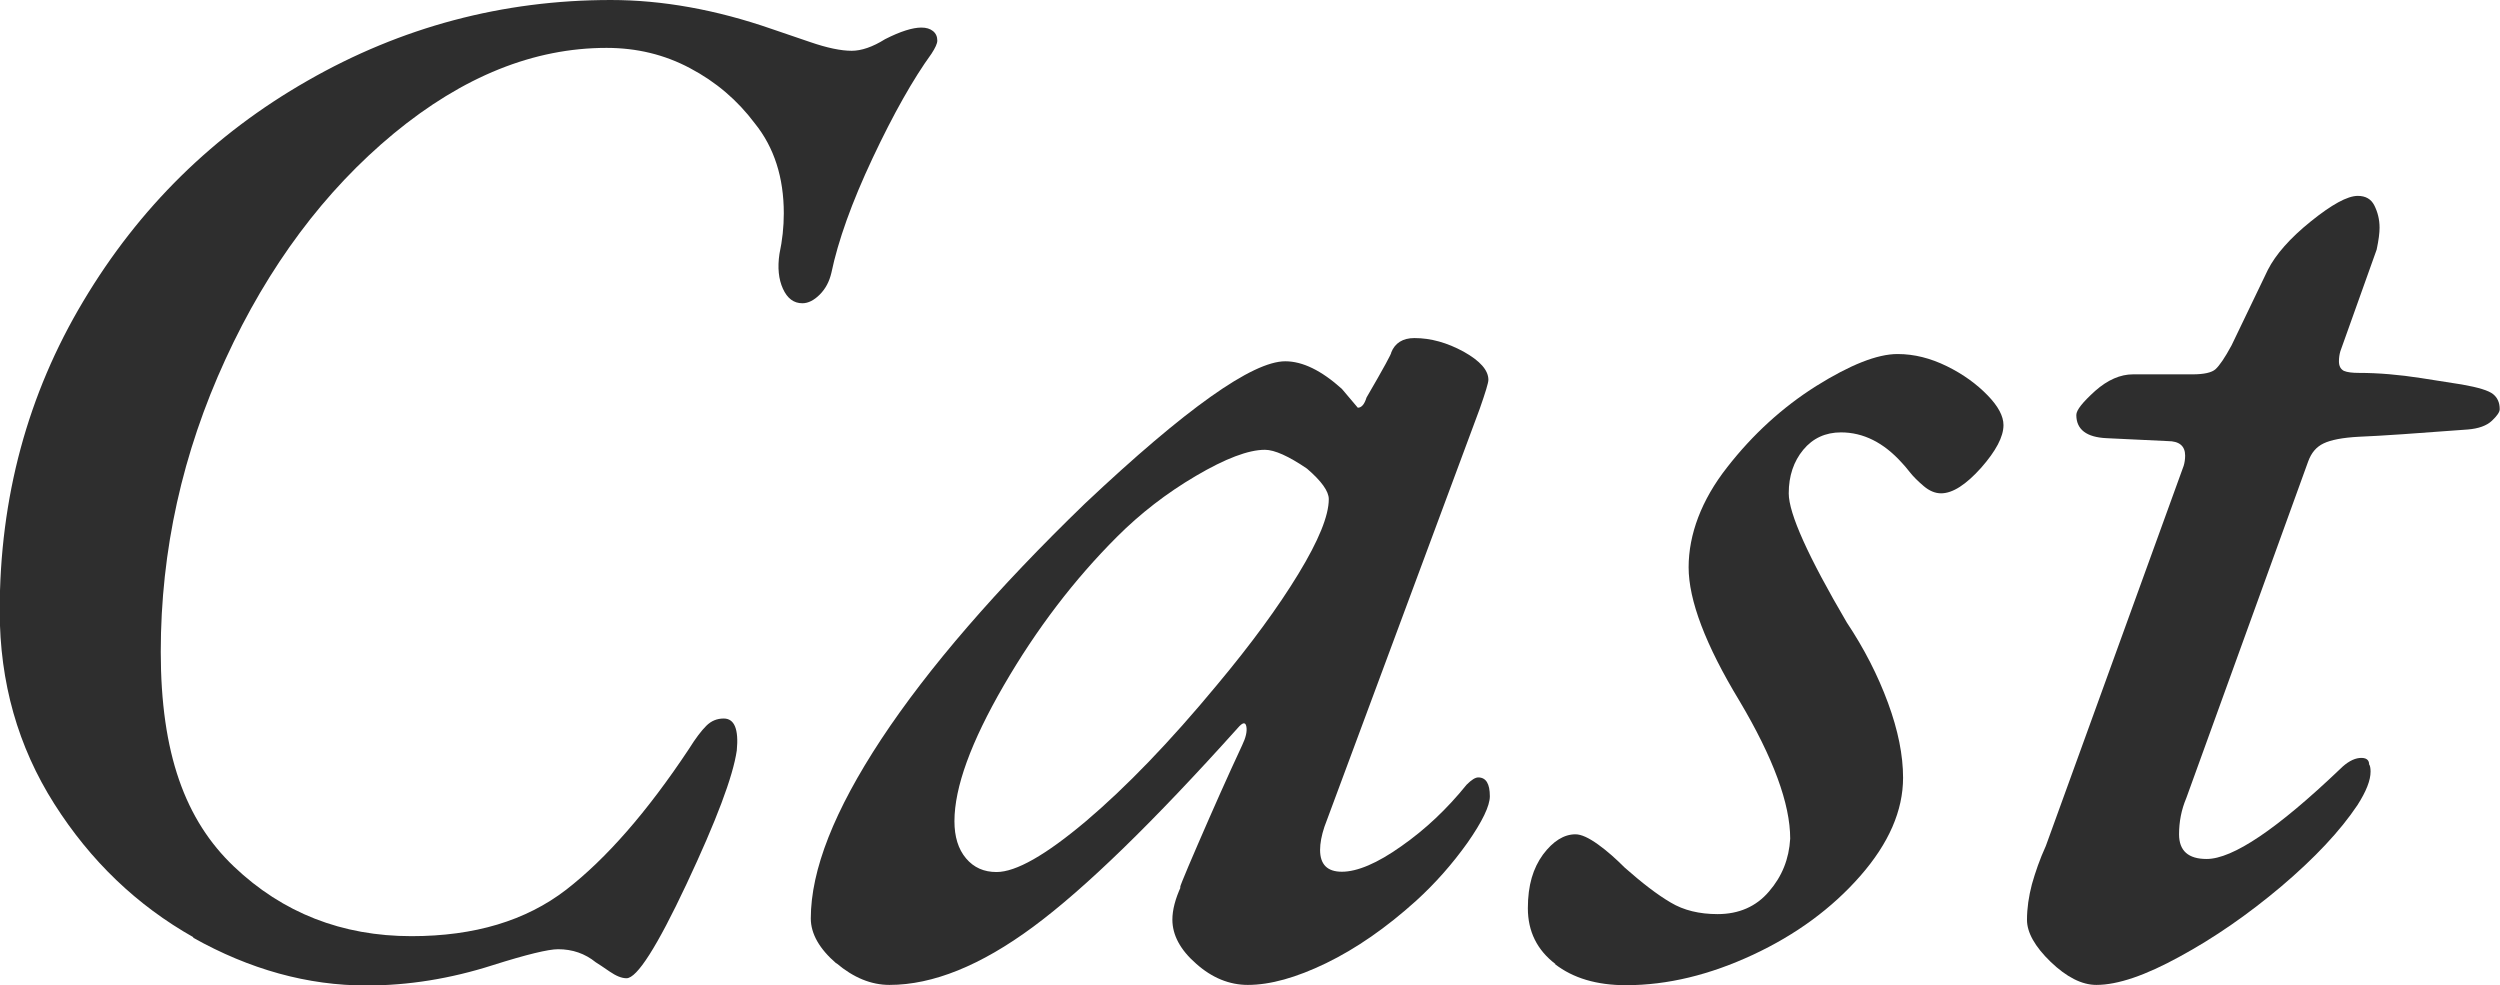 <?xml version="1.0" encoding="UTF-8"?>
<svg id="_レイヤー_2" data-name="レイヤー 2" xmlns="http://www.w3.org/2000/svg" width="86.15" height="33.95" viewBox="0 0 86.15 33.95">
  <defs>
    <style>
      .cls-1 {
        fill: #2e2e2e;
        stroke-width: 0px;
      }
    </style>
  </defs>
  <g id="_レイヤー_1-2" data-name="レイヤー 1">
    <path class="cls-1" d="m6.67,32.3c-1.95-1.1-3.55-2.63-4.8-4.6s-1.88-4.18-1.88-6.65c0-3.9.96-7.46,2.88-10.67,1.92-3.22,4.49-5.75,7.73-7.6,3.23-1.85,6.72-2.78,10.45-2.78,1.77,0,3.62.33,5.55,1,.3.1.74.25,1.32.45.58.2,1.06.3,1.43.3.33,0,.72-.13,1.15-.4.53-.27.95-.4,1.25-.4.17,0,.3.04.4.12s.15.19.15.33c0,.1-.07.25-.2.45-.63.87-1.31,2.07-2.03,3.6s-1.19,2.85-1.42,3.95c-.07.3-.2.55-.4.75-.2.2-.4.3-.6.3-.3,0-.52-.17-.67-.5-.15-.33-.19-.73-.12-1.2.1-.47.15-.93.15-1.4,0-1.23-.33-2.27-1-3.1-.6-.8-1.34-1.43-2.23-1.9-.88-.47-1.84-.7-2.88-.7-2.5,0-4.94.98-7.33,2.95-2.38,1.97-4.32,4.56-5.8,7.78-1.48,3.22-2.23,6.58-2.23,10.08s.84,5.8,2.52,7.4c1.68,1.6,3.73,2.4,6.12,2.4,2.17,0,3.94-.53,5.33-1.6,1.38-1.07,2.79-2.68,4.23-4.85.23-.37.43-.63.6-.8.17-.17.37-.25.6-.25.37,0,.52.37.45,1.1-.13.9-.71,2.43-1.73,4.6-1.02,2.17-1.71,3.25-2.07,3.25-.17,0-.36-.08-.58-.23-.22-.15-.38-.26-.48-.32-.37-.3-.8-.45-1.3-.45-.33,0-1.08.18-2.25.55-1.47.47-2.92.7-4.35.7-2.03,0-4.02-.55-5.98-1.65Z"/>
    <path class="cls-1" d="m28.82,33.2c-.58-.5-.88-1.02-.88-1.55,0-1.67.81-3.72,2.43-6.18,1.62-2.45,3.96-5.16,7.02-8.12,3.47-3.27,5.77-4.9,6.9-4.9.6,0,1.25.32,1.95.95l.55.65c.13,0,.23-.12.3-.35.6-1.03.88-1.55.85-1.55.13-.33.4-.5.8-.5.57,0,1.13.16,1.7.47.57.32.85.64.85.97,0,.1-.1.43-.3,1l-5.35,14.4c-.1.3-.15.57-.15.8,0,.5.25.75.75.75.53,0,1.22-.29,2.05-.88.83-.58,1.58-1.29,2.25-2.12.17-.17.3-.25.4-.25.27,0,.4.22.4.65,0,.33-.26.87-.77,1.6-.52.73-1.11,1.4-1.77,2-1.03.93-2.07,1.65-3.1,2.15-1.03.5-1.93.75-2.7.75-.63,0-1.23-.24-1.78-.73-.55-.48-.82-.99-.82-1.52,0-.33.1-.72.3-1.15-.13.23.06-.25.58-1.45.52-1.2,1.02-2.33,1.52-3.4.13-.27.18-.48.15-.65-.03-.17-.13-.15-.3.05-2.9,3.23-5.25,5.52-7.05,6.85-1.8,1.33-3.45,2-4.95,2-.63,0-1.24-.25-1.83-.75Zm8.6-4.9c1.38-1.17,2.89-2.73,4.52-4.7,1.17-1.4,2.1-2.67,2.8-3.82.7-1.15,1.05-2.01,1.05-2.58,0-.27-.25-.62-.75-1.05-.63-.43-1.12-.65-1.45-.65-.57,0-1.36.3-2.38.9-1.02.6-1.92,1.3-2.72,2.1-1.47,1.47-2.77,3.17-3.9,5.12-1.13,1.95-1.7,3.51-1.7,4.68,0,.53.13.96.4,1.28.27.32.62.47,1.05.47.67,0,1.69-.58,3.08-1.75Z"/>
    <path class="cls-1" d="m53.6,33.22c-.63-.48-.95-1.12-.95-1.92s.18-1.38.52-1.85c.35-.47.73-.7,1.12-.7.2,0,.46.12.78.35.32.23.62.5.92.8.6.53,1.12.93,1.58,1.2.45.27.99.4,1.62.4.73,0,1.33-.26,1.77-.78.45-.52.69-1.12.73-1.82,0-1.2-.58-2.78-1.75-4.75-1.17-1.93-1.75-3.47-1.75-4.6s.44-2.32,1.33-3.45c.88-1.13,1.91-2.07,3.07-2.8,1.17-.73,2.1-1.1,2.8-1.1.57,0,1.13.14,1.7.42s1.03.62,1.4,1c.37.38.55.72.55,1.03,0,.4-.26.89-.77,1.47-.52.58-.98.88-1.38.88-.2,0-.4-.08-.6-.25-.2-.17-.36-.33-.47-.47-.12-.15-.21-.26-.28-.33-.63-.7-1.33-1.05-2.1-1.05-.53,0-.97.2-1.3.6-.33.4-.5.9-.5,1.5,0,.7.67,2.18,2,4.45.6.9,1.07,1.82,1.42,2.77.35.95.52,1.81.52,2.58,0,1.13-.49,2.26-1.47,3.38-.98,1.12-2.22,2.03-3.7,2.72s-2.94,1.05-4.38,1.05c-1,0-1.82-.24-2.45-.73Z"/>
    <path class="cls-1" d="m70.67,33.15c-.55-.53-.82-1.02-.82-1.45,0-.4.06-.81.17-1.23.12-.42.27-.86.48-1.32l4.75-13.1c.03-.1.05-.22.05-.35,0-.33-.2-.5-.6-.5l-2.1-.1c-.7-.03-1.05-.3-1.05-.8,0-.17.22-.44.65-.83.43-.38.87-.57,1.3-.57h2.05c.4,0,.67-.06.8-.18.13-.12.32-.39.55-.82l1.25-2.6c.27-.53.76-1.09,1.48-1.67.72-.58,1.26-.88,1.62-.88.27,0,.46.11.57.33s.18.47.18.77c0,.17-.03.42-.1.75l-1.25,3.5c-.03.1-.05.22-.05.35,0,.17.06.27.17.33.12.05.29.07.52.07.67,0,1.38.06,2.15.18.77.12,1.23.19,1.4.22.57.1.92.21,1.07.33.15.12.23.29.23.52,0,.1-.09.23-.27.4-.18.17-.46.27-.83.3-1.73.13-2.98.22-3.75.25-.57.03-.97.11-1.22.23s-.42.32-.53.62l-4.2,11.6c-.17.4-.25.82-.25,1.25,0,.57.32.85.95.85.9,0,2.43-1.03,4.6-3.1.23-.23.46-.36.67-.38.22-.02.33.06.33.22.03.04.05.12.05.25,0,.3-.15.68-.45,1.15-.6.9-1.48,1.83-2.62,2.8-1.15.97-2.32,1.78-3.5,2.42-1.18.65-2.14.98-2.88.98-.5,0-1.03-.27-1.58-.8Z"/>
  </g>
</svg>